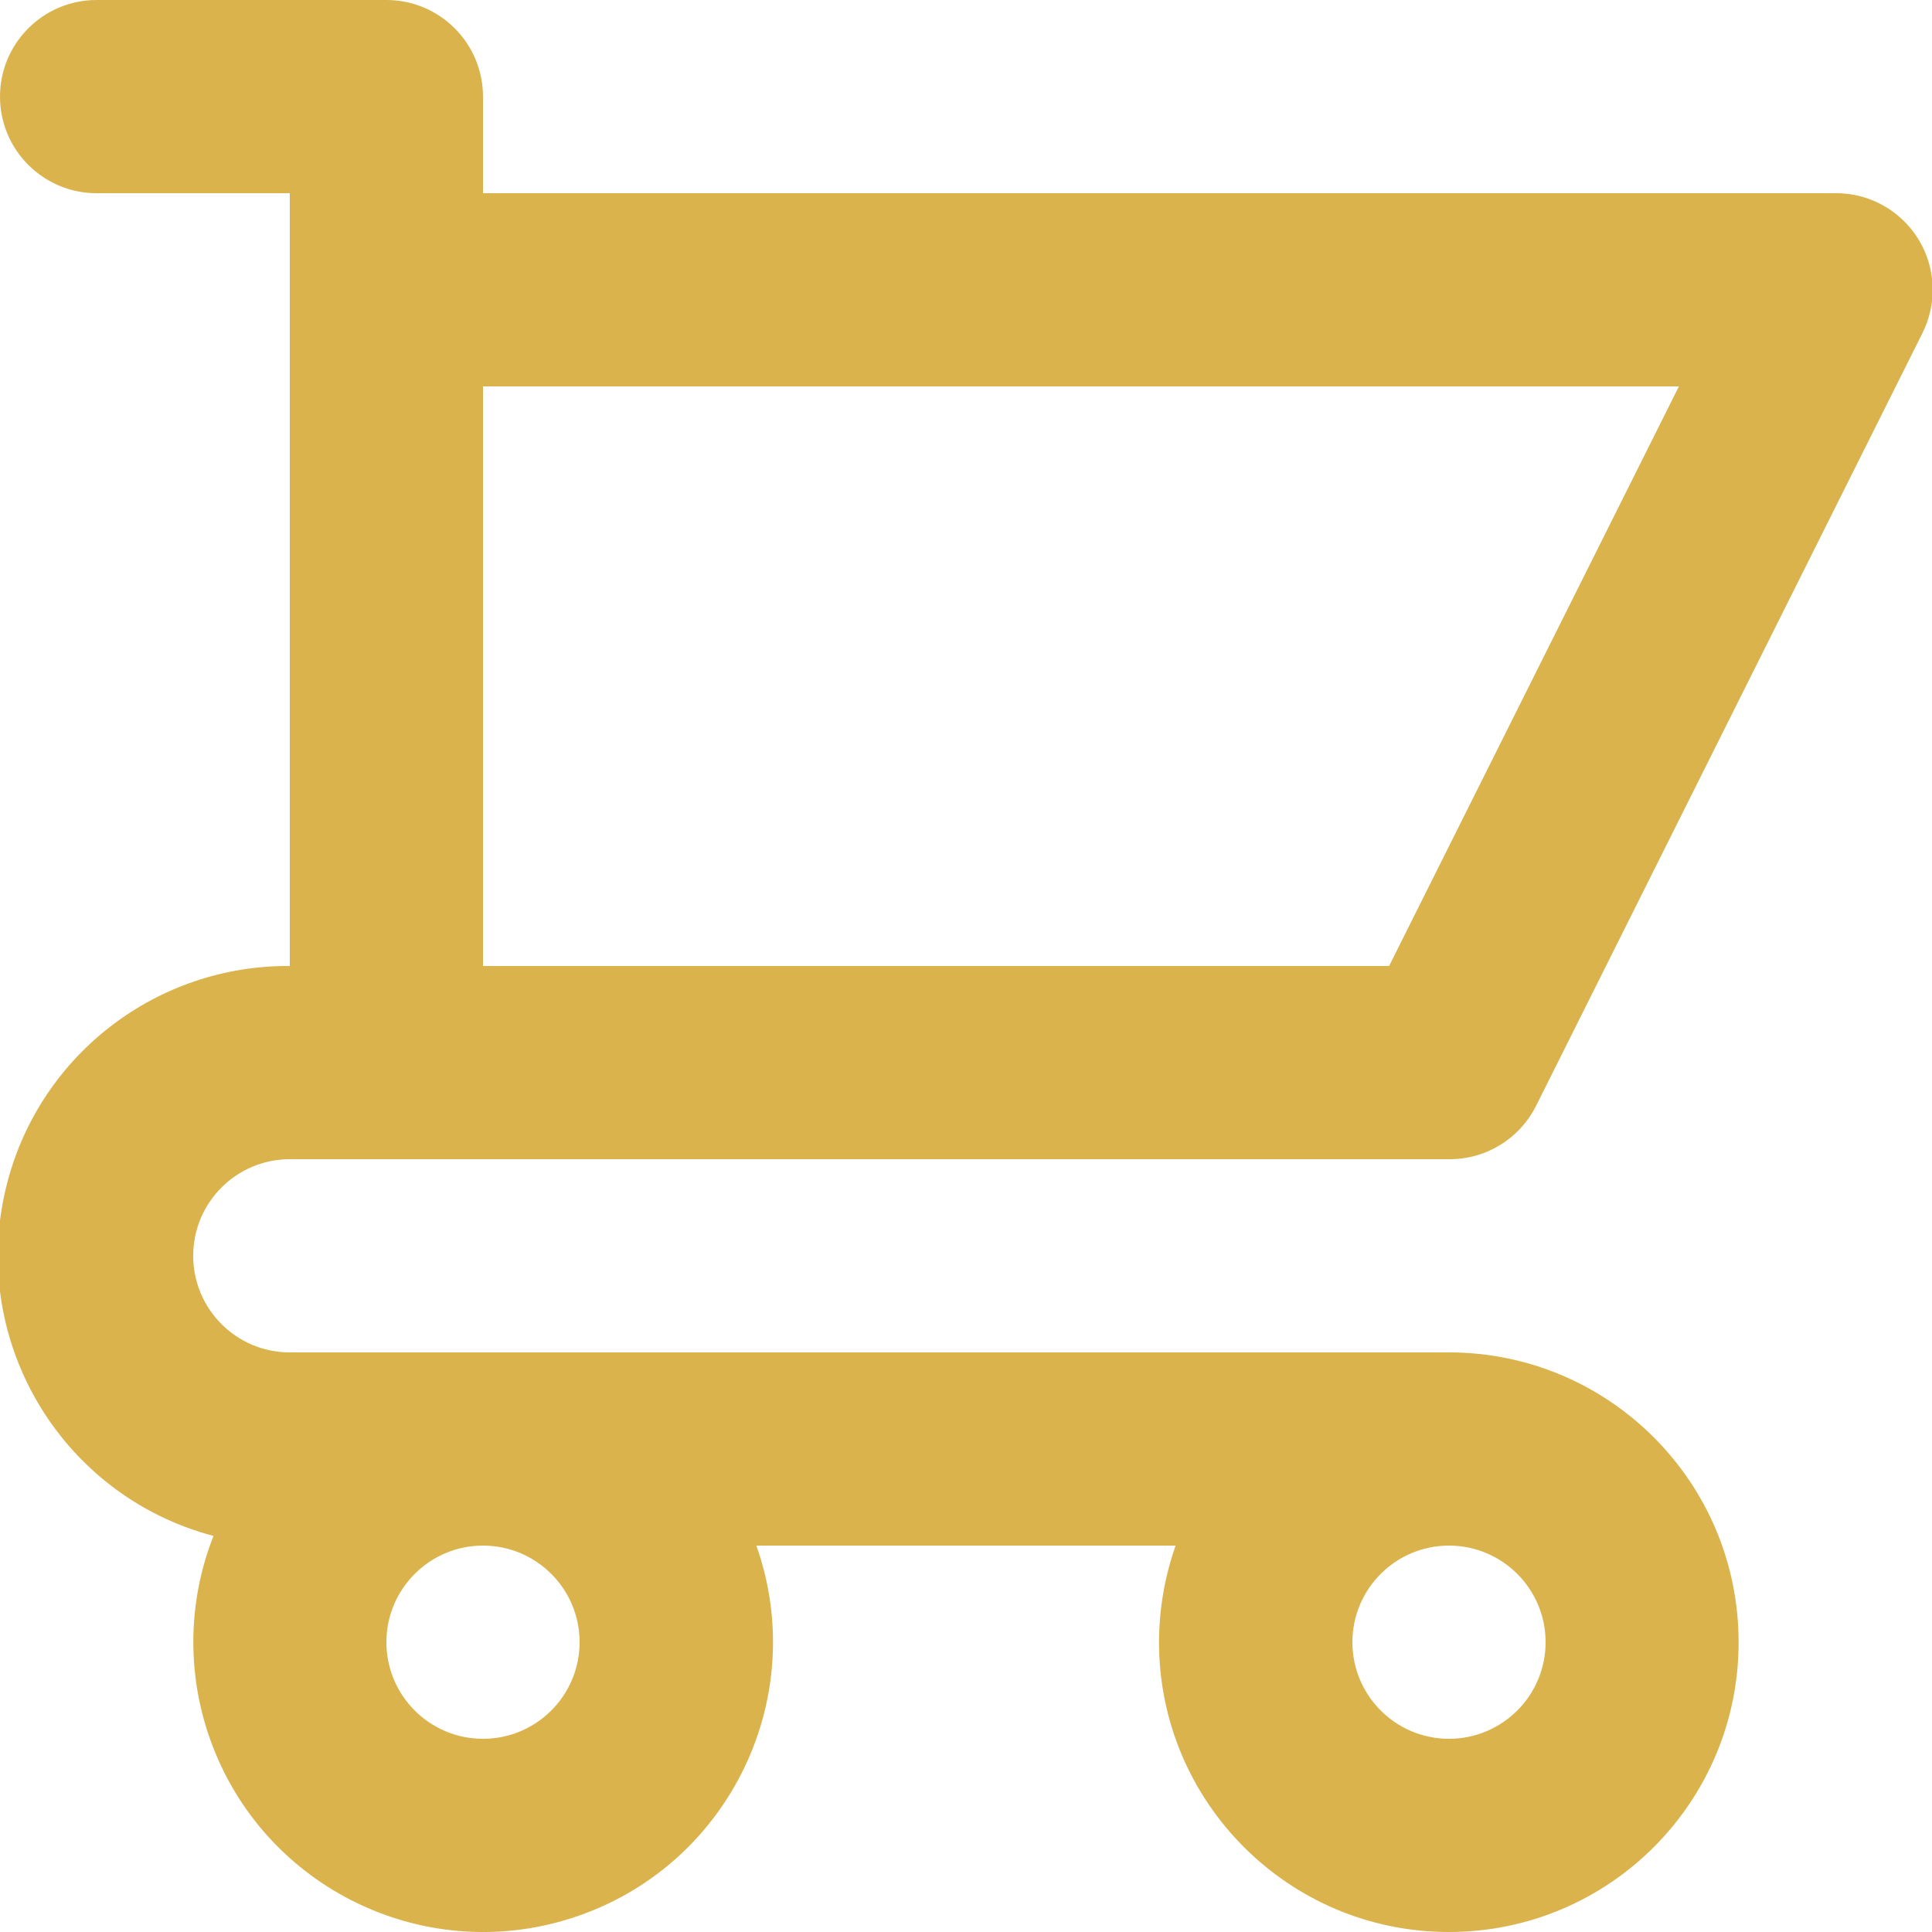 <?xml version="1.0" encoding="UTF-8"?>
<svg width="20px" height="20px" viewBox="0 0 20 20" version="1.1" xmlns="http://www.w3.org/2000/svg" xmlns:xlink="http://www.w3.org/1999/xlink">
    <!-- Generator: sketchtool 53.2 (72643) - https://sketchapp.com -->
    <title>B877E9EB-5CD4-4E1F-9649-BBD72527770E</title>
    <desc>Created with sketchtool.</desc>
    <g id="Desktop" stroke="none" stroke-width="1" fill="none" fill-rule="evenodd">
        <g id="Home" transform="translate(-157, -6287)" fill="#DAB34D" fill-rule="nonzero">
            <g id="Notre-équipe" transform="translate(92, 5631)">
                <g id="01-copy-5" transform="translate(40, 639)">
                    <path d="M40,31 L40,31 C41.657,31.001 42.999,32.345 42.998,34.002 C42.998,35.658 41.654,37.001 39.997,37 C38.34,36.999 36.998,35.655 36.998,33.998 C36.999,33.658 37.057,33.321 37.17,33 L32.83,33 L32.83,33 C33.382,34.562 32.563,36.276 31.001,36.828 C29.438,37.38 27.725,36.561 27.173,34.999 C26.932,34.317 26.945,33.572 27.21,32.9 L27.21,32.9 C25.608,32.476 24.654,30.834 25.078,29.232 C25.428,27.908 26.631,26.99 28,27 L28,19 L26,19 L26,19 C25.448,19 25,18.552 25,18 C25,17.448 25.448,17 26,17 L29,17 L29,17 C29.552,17 30,17.448 30,18 L30,19 L44,19 L44,19 C44.552,18.996 45.003,19.441 45.007,19.993 C45.008,20.152 44.971,20.308 44.9,20.45 L40.9,28.45 L40.9,28.45 C40.729,28.79 40.38,29.003 40,29 L28,29 L28,29 C27.448,29 27,29.448 27,30 C27,30.552 27.448,31 28,31 L40,31 L40,31 Z M30,27 L39.38,27 L42.38,21 L30,21 L30,27 Z M30,35 L30,35 C30.552,35 31,34.552 31,34 C31,33.448 30.552,33 30,33 L30,33 C29.448,33 29,33.448 29,34 C29,34.552 29.448,35 30,35 L30,35 Z M40,35 L40,35 C40.552,35 41,34.552 41,34 C41,33.448 40.552,33 40,33 L40,33 C39.448,33 39,33.448 39,34 C39,34.552 39.448,35 40,35 L40,35 Z" id="Commerce"></path>
                </g>
            </g>
        </g>
    </g>
</svg>